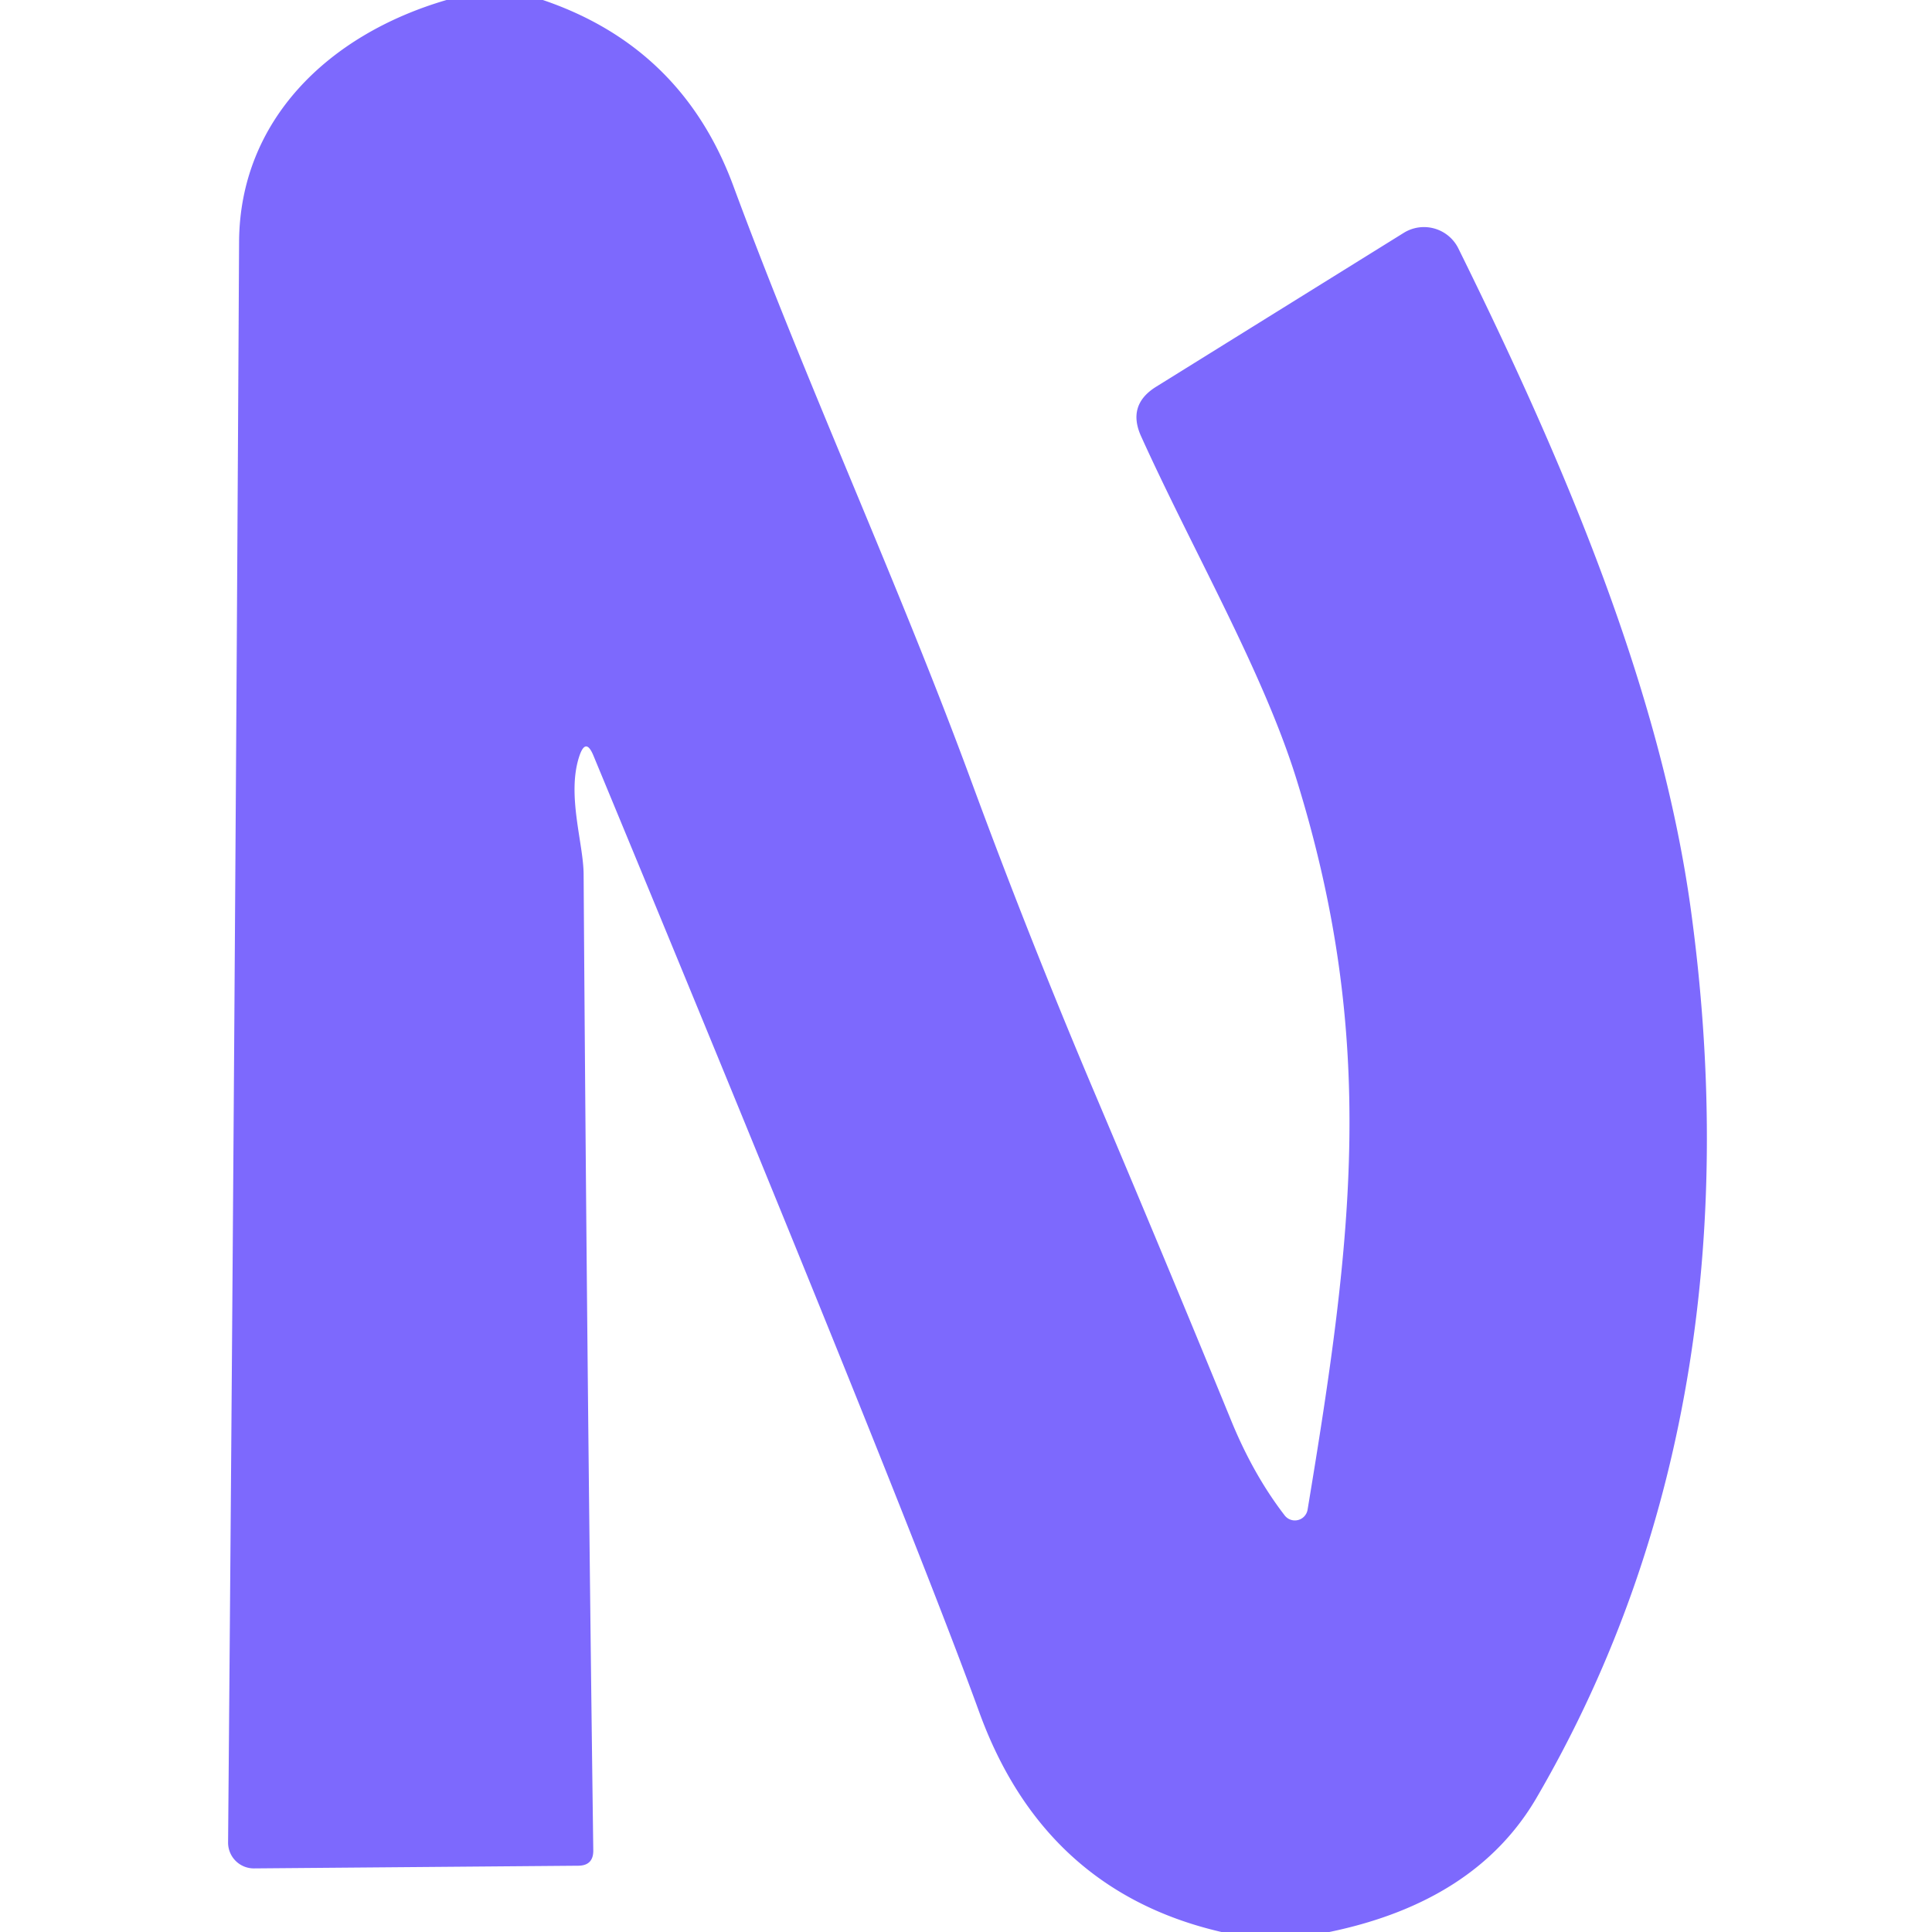 <?xml version="1.0" encoding="UTF-8" standalone="no"?>
<!DOCTYPE svg PUBLIC "-//W3C//DTD SVG 1.1//EN" "http://www.w3.org/Graphics/SVG/1.1/DTD/svg11.dtd">
<svg xmlns="http://www.w3.org/2000/svg" version="1.1" viewBox="0.00 0.00 72.00 72.00">
<path fill="#7d69fd" d="
  M 16.64 0.00
  L 20.23 0.00
  Q 25.42 1.76 27.33 6.93
  C 30.10 14.42 33.47 21.70 36.20 29.12
  Q 38.38 35.04 40.84 40.84
  Q 43.39 46.86 45.87 52.91
  Q 46.70 54.95 47.88 56.48
  A 0.48 0.48 0.0 0 0 48.73 56.26
  C 50.41 46.15 51.34 38.76 48.31 29.02
  C 47.06 25.01 44.47 20.55 42.53 16.27
  Q 41.99 15.09 43.09 14.41
  L 52.31 8.68
  A 1.43 1.43 0.0 0 1 54.35 9.26
  C 58.20 17.06 61.89 25.63 63.02 33.95
  C 64.57 45.33 63.21 56.81 57.25 67.02
  Q 54.99 70.87 49.54 72.00
  L 45.52 72.00
  Q 38.90 70.47 36.48 63.77
  Q 33.71 56.14 22.12 28.17
  Q 21.83 27.46 21.59 28.18
  C 21.11 29.62 21.75 31.44 21.75 32.60
  Q 21.87 50.79 22.11 68.97
  Q 22.11 69.52 21.56 69.53
  L 9.46 69.63
  A 0.96 0.96 0.0 0 1 8.50 68.67
  Q 8.75 38.99 8.91 9.00
  C 8.94 4.52 12.19 1.30 16.64 0.00
  Z"
/>
</svg>
